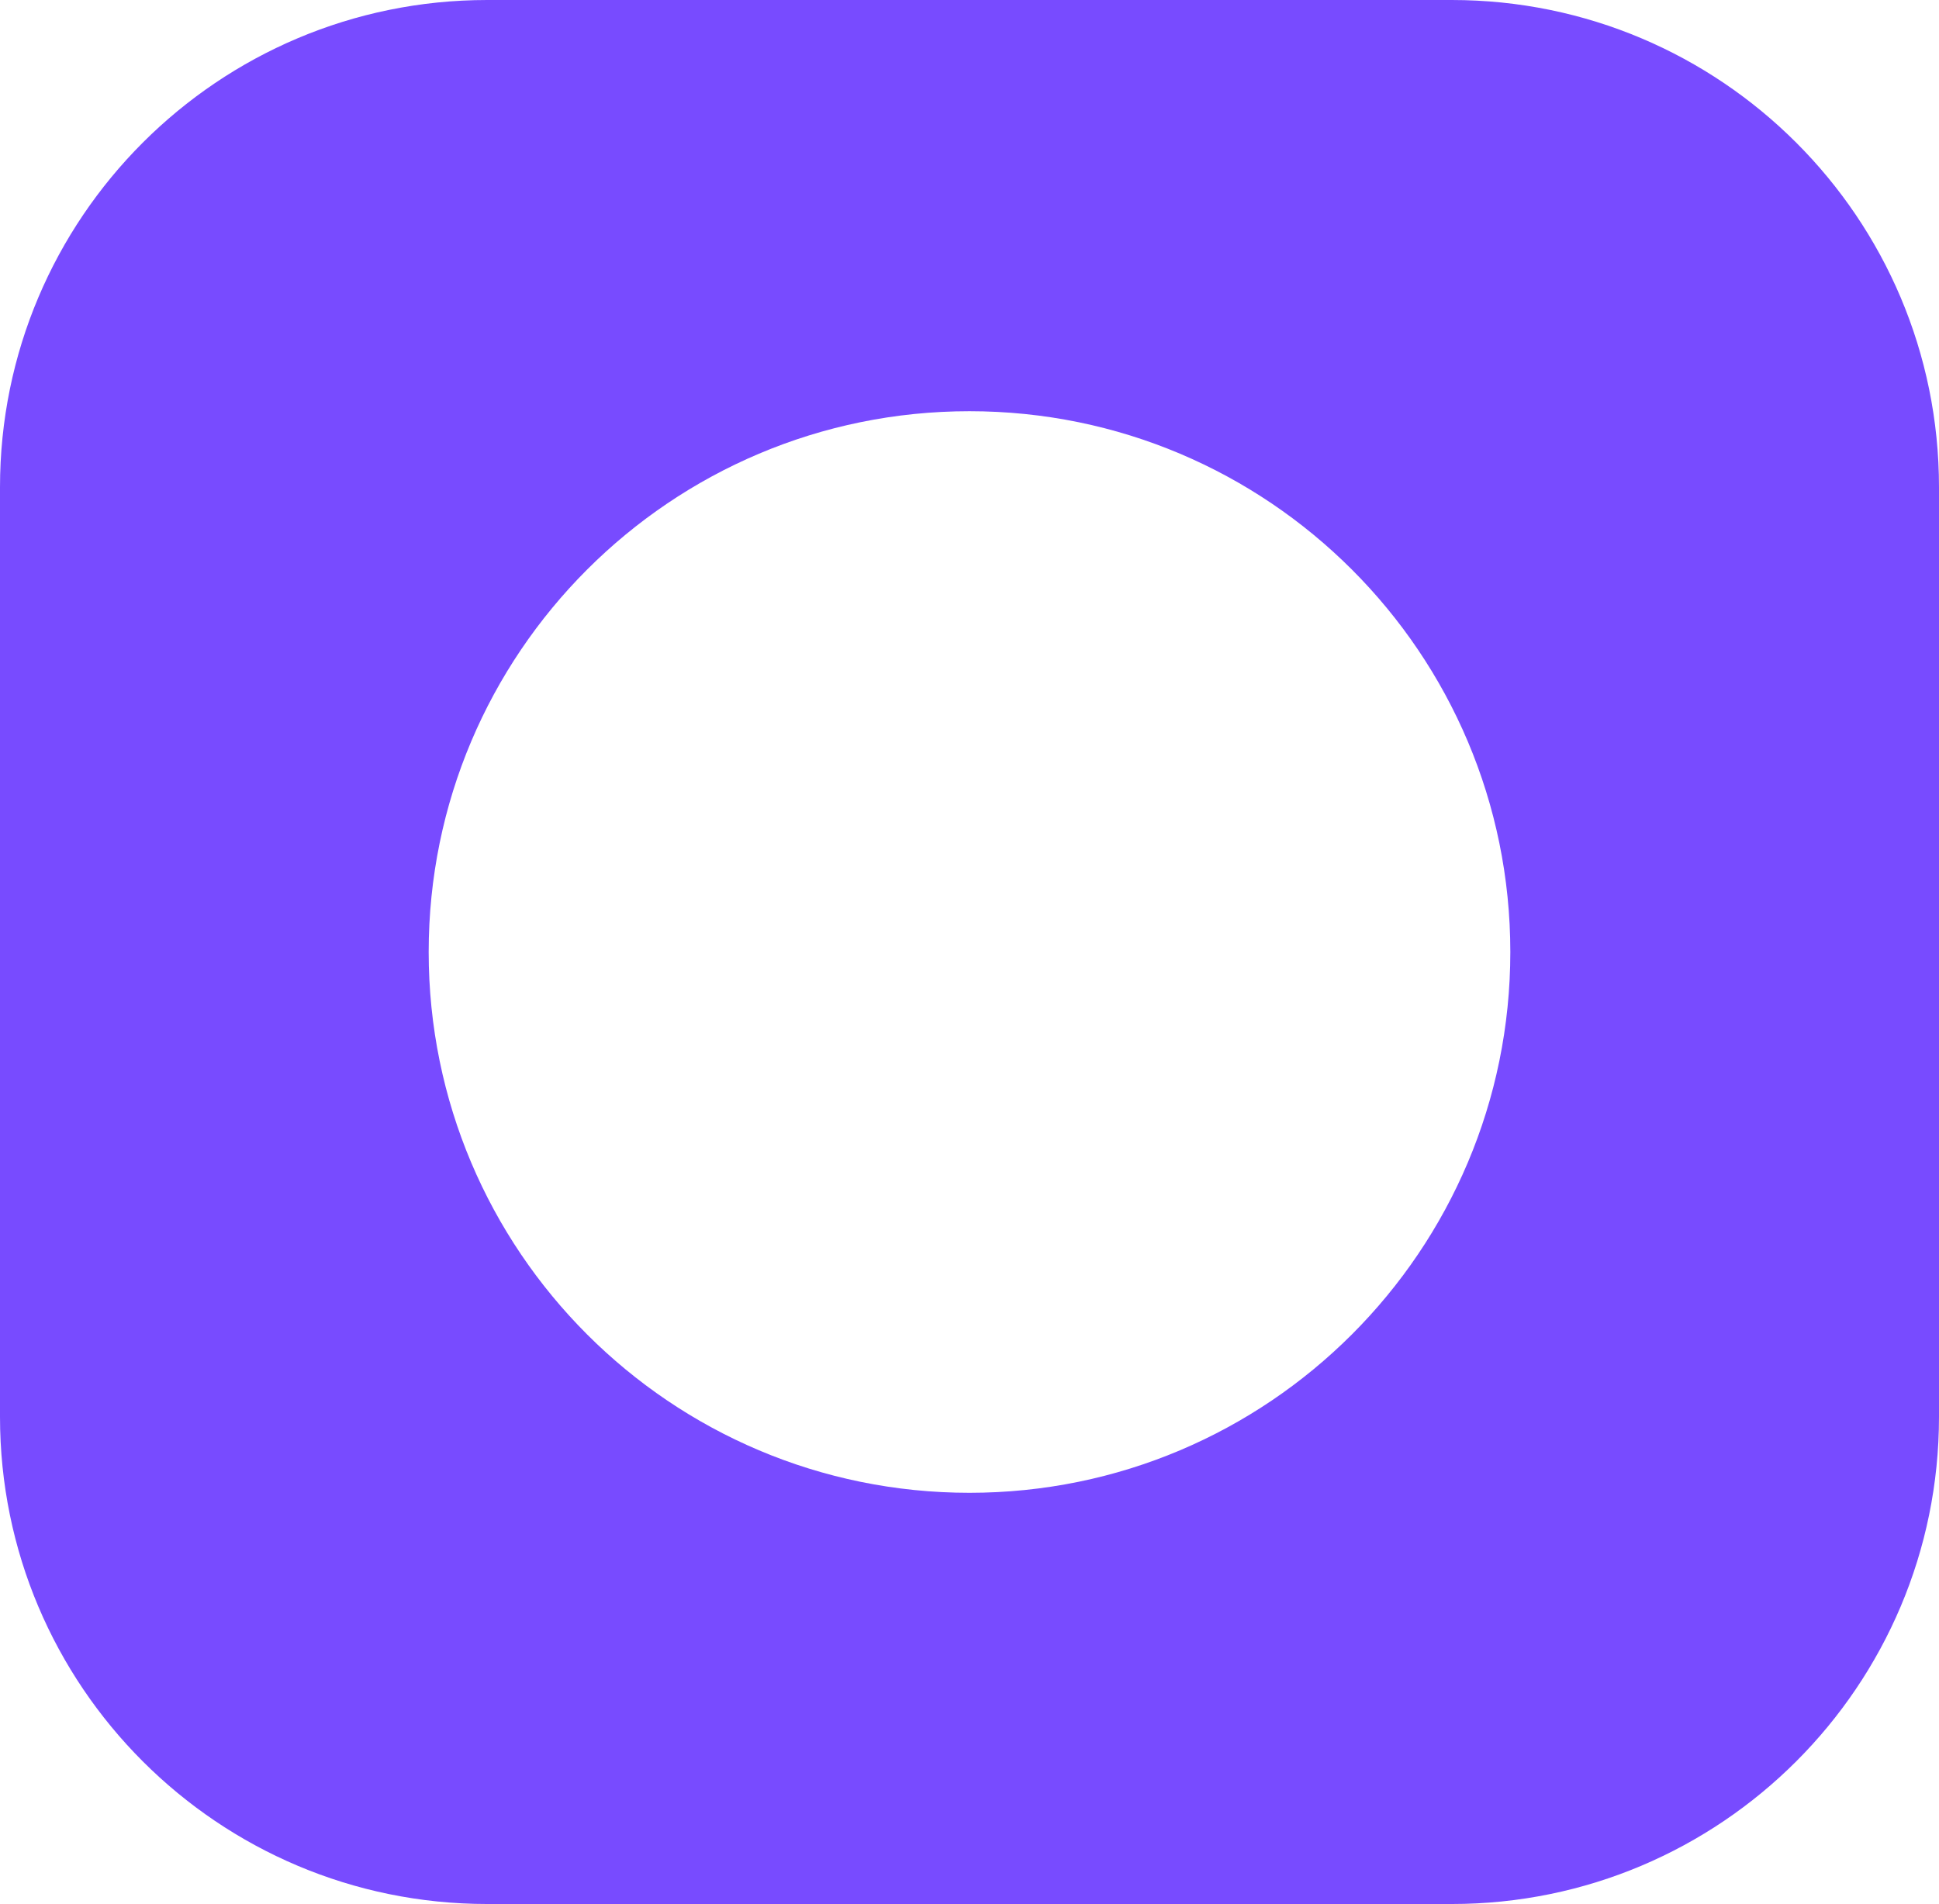 <svg width="1556" height="1528" viewBox="0 0 1556 1528" fill="none" xmlns="http://www.w3.org/2000/svg">
<path fill-rule="evenodd" clip-rule="evenodd" d="M391 0C175.057 0 0 175.057 0 391V1137C0 1352.94 175.057 1528 391 1528H1165C1380.94 1528 1556 1352.94 1556 1137V391C1556 175.057 1380.94 0 1165 0H391ZM778 1198C1017.69 1198 1212 1003.69 1212 764C1212 524.308 1017.69 330 778 330C538.308 330 344 524.308 344 764C344 1003.69 538.308 1198 778 1198Z" fill="#784BFF"/>
</svg>
